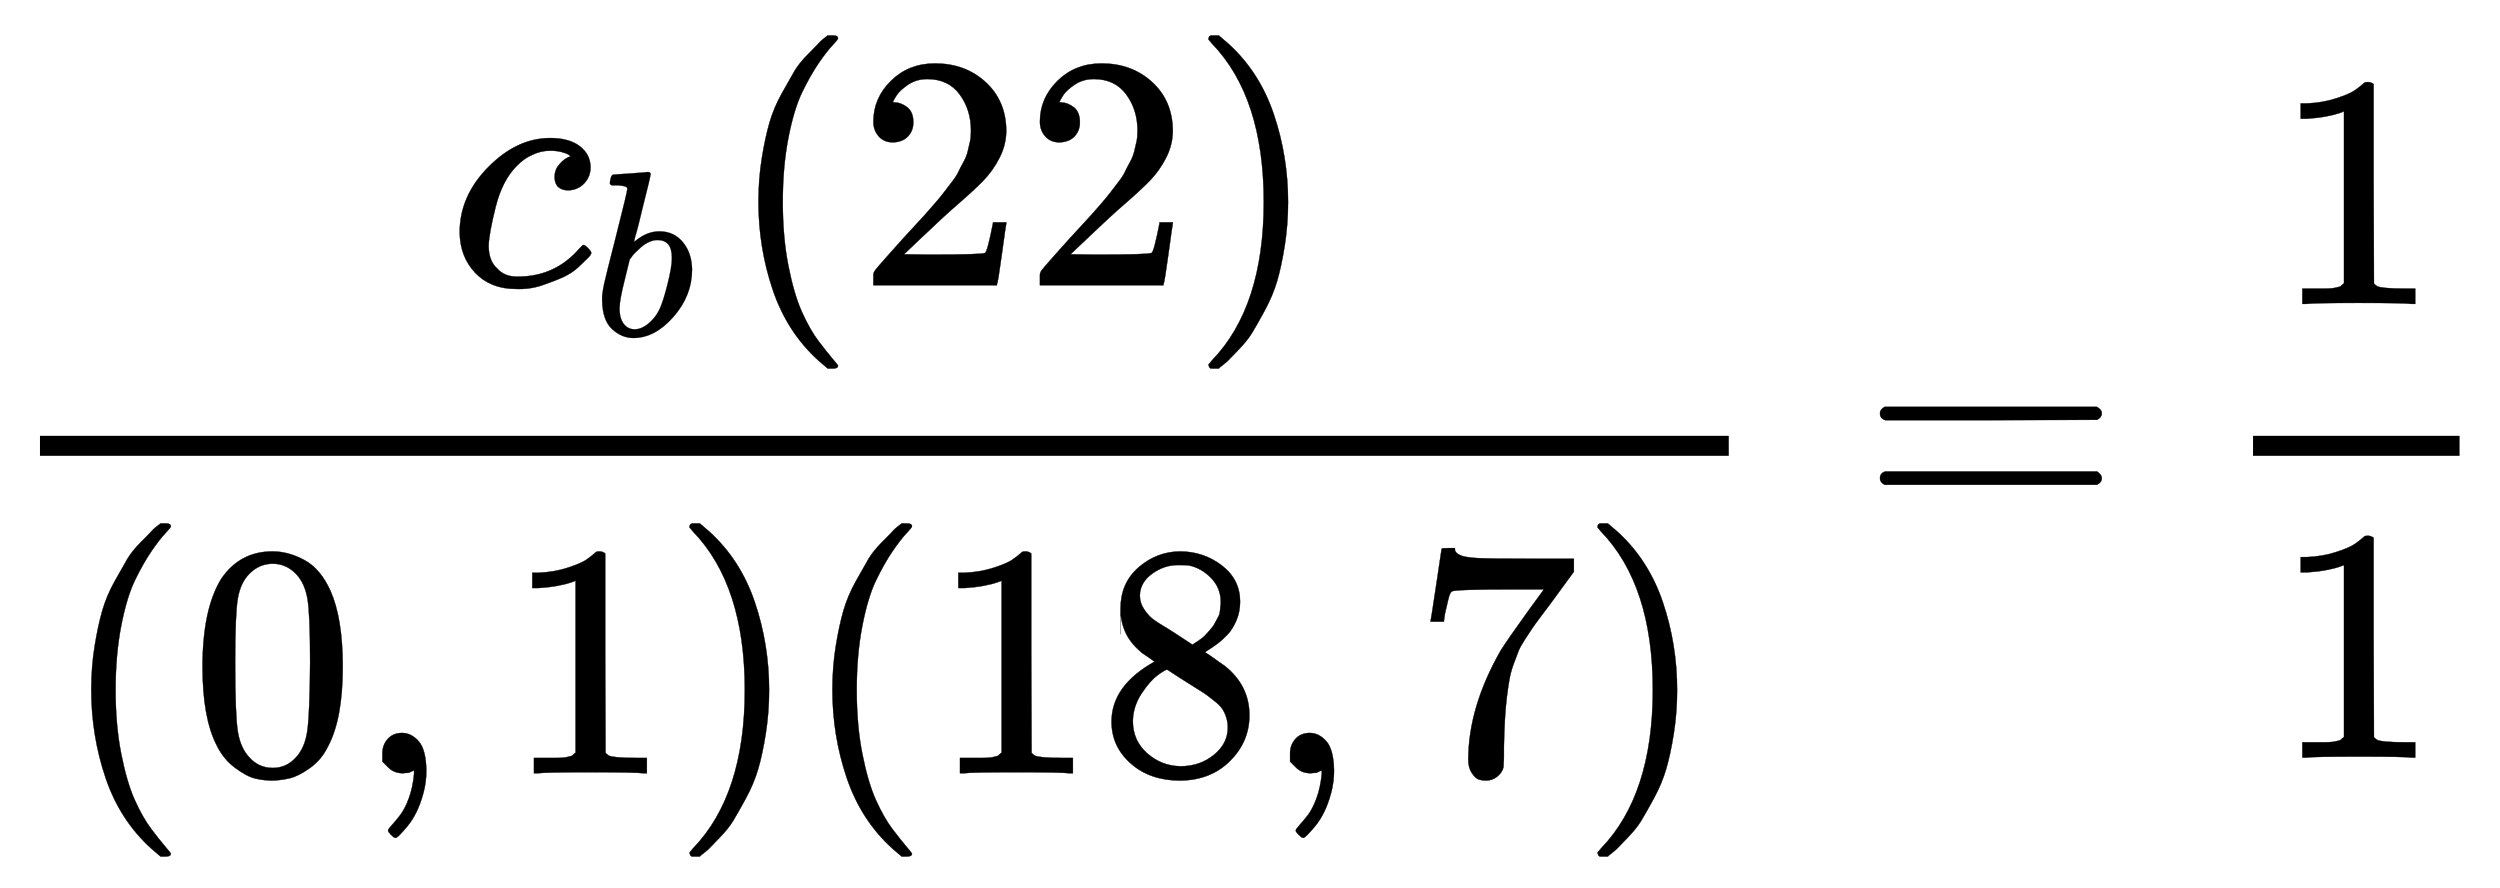 <svg xmlns:xlink="http://www.w3.org/1999/xlink" width="17.432ex" height="6.194ex" viewBox="0 -1588.3 7505.4 2666.6" role="img" focusable="false" xmlns="http://www.w3.org/2000/svg" style="vertical-align: -2.505ex;"><defs><path stroke-width="1" id="E305-MJMATHI-63" d="M34 159Q34 268 120 355T306 442Q362 442 394 418T427 355Q427 326 408 306T360 285Q341 285 330 295T319 325T330 359T352 380T366 386H367Q367 388 361 392T340 400T306 404Q276 404 249 390Q228 381 206 359Q162 315 142 235T121 119Q121 73 147 50Q169 26 205 26H209Q321 26 394 111Q403 121 406 121Q410 121 419 112T429 98T420 83T391 55T346 25T282 0T202 -11Q127 -11 81 37T34 159Z"/><path stroke-width="1" id="E305-MJMATHI-62" d="M73 647Q73 657 77 670T89 683Q90 683 161 688T234 694Q246 694 246 685T212 542Q204 508 195 472T180 418L176 399Q176 396 182 402Q231 442 283 442Q345 442 383 396T422 280Q422 169 343 79T173 -11Q123 -11 82 27T40 150V159Q40 180 48 217T97 414Q147 611 147 623T109 637Q104 637 101 637H96Q86 637 83 637T76 640T73 647ZM336 325V331Q336 405 275 405Q258 405 240 397T207 376T181 352T163 330L157 322L136 236Q114 150 114 114Q114 66 138 42Q154 26 178 26Q211 26 245 58Q270 81 285 114T318 219Q336 291 336 325Z"/><path stroke-width="1" id="E305-MJMAIN-28" d="M94 250Q94 319 104 381T127 488T164 576T202 643T244 695T277 729T302 750H315H319Q333 750 333 741Q333 738 316 720T275 667T226 581T184 443T167 250T184 58T225 -81T274 -167T316 -220T333 -241Q333 -250 318 -250H315H302L274 -226Q180 -141 137 -14T94 250Z"/><path stroke-width="1" id="E305-MJMAIN-32" d="M109 429Q82 429 66 447T50 491Q50 562 103 614T235 666Q326 666 387 610T449 465Q449 422 429 383T381 315T301 241Q265 210 201 149L142 93L218 92Q375 92 385 97Q392 99 409 186V189H449V186Q448 183 436 95T421 3V0H50V19V31Q50 38 56 46T86 81Q115 113 136 137Q145 147 170 174T204 211T233 244T261 278T284 308T305 340T320 369T333 401T340 431T343 464Q343 527 309 573T212 619Q179 619 154 602T119 569T109 550Q109 549 114 549Q132 549 151 535T170 489Q170 464 154 447T109 429Z"/><path stroke-width="1" id="E305-MJMAIN-29" d="M60 749L64 750Q69 750 74 750H86L114 726Q208 641 251 514T294 250Q294 182 284 119T261 12T224 -76T186 -143T145 -194T113 -227T90 -246Q87 -249 86 -250H74Q66 -250 63 -250T58 -247T55 -238Q56 -237 66 -225Q221 -64 221 250T66 725Q56 737 55 738Q55 746 60 749Z"/><path stroke-width="1" id="E305-MJMAIN-30" d="M96 585Q152 666 249 666Q297 666 345 640T423 548Q460 465 460 320Q460 165 417 83Q397 41 362 16T301 -15T250 -22Q224 -22 198 -16T137 16T82 83Q39 165 39 320Q39 494 96 585ZM321 597Q291 629 250 629Q208 629 178 597Q153 571 145 525T137 333Q137 175 145 125T181 46Q209 16 250 16Q290 16 318 46Q347 76 354 130T362 333Q362 478 354 524T321 597Z"/><path stroke-width="1" id="E305-MJMAIN-2C" d="M78 35T78 60T94 103T137 121Q165 121 187 96T210 8Q210 -27 201 -60T180 -117T154 -158T130 -185T117 -194Q113 -194 104 -185T95 -172Q95 -168 106 -156T131 -126T157 -76T173 -3V9L172 8Q170 7 167 6T161 3T152 1T140 0Q113 0 96 17Z"/><path stroke-width="1" id="E305-MJMAIN-31" d="M213 578L200 573Q186 568 160 563T102 556H83V602H102Q149 604 189 617T245 641T273 663Q275 666 285 666Q294 666 302 660V361L303 61Q310 54 315 52T339 48T401 46H427V0H416Q395 3 257 3Q121 3 100 0H88V46H114Q136 46 152 46T177 47T193 50T201 52T207 57T213 61V578Z"/><path stroke-width="1" id="E305-MJMAIN-38" d="M70 417T70 494T124 618T248 666Q319 666 374 624T429 515Q429 485 418 459T392 417T361 389T335 371T324 363L338 354Q352 344 366 334T382 323Q457 264 457 174Q457 95 399 37T249 -22Q159 -22 101 29T43 155Q43 263 172 335L154 348Q133 361 127 368Q70 417 70 494ZM286 386L292 390Q298 394 301 396T311 403T323 413T334 425T345 438T355 454T364 471T369 491T371 513Q371 556 342 586T275 624Q268 625 242 625Q201 625 165 599T128 534Q128 511 141 492T167 463T217 431Q224 426 228 424L286 386ZM250 21Q308 21 350 55T392 137Q392 154 387 169T375 194T353 216T330 234T301 253T274 270Q260 279 244 289T218 306L210 311Q204 311 181 294T133 239T107 157Q107 98 150 60T250 21Z"/><path stroke-width="1" id="E305-MJMAIN-37" d="M55 458Q56 460 72 567L88 674Q88 676 108 676H128V672Q128 662 143 655T195 646T364 644H485V605L417 512Q408 500 387 472T360 435T339 403T319 367T305 330T292 284T284 230T278 162T275 80Q275 66 275 52T274 28V19Q270 2 255 -10T221 -22Q210 -22 200 -19T179 0T168 40Q168 198 265 368Q285 400 349 489L395 552H302Q128 552 119 546Q113 543 108 522T98 479L95 458V455H55V458Z"/><path stroke-width="1" id="E305-MJMAIN-3D" d="M56 347Q56 360 70 367H707Q722 359 722 347Q722 336 708 328L390 327H72Q56 332 56 347ZM56 153Q56 168 72 173H708Q722 163 722 153Q722 140 707 133H70Q56 140 56 153Z"/></defs><g stroke="currentColor" fill="currentColor" stroke-width="0" transform="matrix(1 0 0 -1 0 0)"><g transform="translate(120,0)"><rect stroke="none" width="5070" height="60" x="0" y="220"/><g transform="translate(1226,732)"><use xmlns:ns1="http://www.w3.org/1999/xlink" ns1:href="#E305-MJMATHI-63" x="0" y="0"/><use transform="scale(0.707)" xmlns:ns2="http://www.w3.org/1999/xlink" ns2:href="#E305-MJMATHI-62" x="613" y="-213"/><use xmlns:ns3="http://www.w3.org/1999/xlink" ns3:href="#E305-MJMAIN-28" x="837" y="0"/><g transform="translate(1226,0)"><use xmlns:ns4="http://www.w3.org/1999/xlink" ns4:href="#E305-MJMAIN-32"/><use xmlns:ns5="http://www.w3.org/1999/xlink" ns5:href="#E305-MJMAIN-32" x="500" y="0"/></g><use xmlns:ns6="http://www.w3.org/1999/xlink" ns6:href="#E305-MJMAIN-29" x="2227" y="0"/></g><g transform="translate(60,-733)"><use xmlns:ns7="http://www.w3.org/1999/xlink" ns7:href="#E305-MJMAIN-28" x="0" y="0"/><use xmlns:ns8="http://www.w3.org/1999/xlink" ns8:href="#E305-MJMAIN-30" x="389" y="0"/><use xmlns:ns9="http://www.w3.org/1999/xlink" ns9:href="#E305-MJMAIN-2C" x="890" y="0"/><use xmlns:ns10="http://www.w3.org/1999/xlink" ns10:href="#E305-MJMAIN-31" x="1335" y="0"/><use xmlns:ns11="http://www.w3.org/1999/xlink" ns11:href="#E305-MJMAIN-29" x="1835" y="0"/><use xmlns:ns12="http://www.w3.org/1999/xlink" ns12:href="#E305-MJMAIN-28" x="2225" y="0"/><g transform="translate(2614,0)"><use xmlns:ns13="http://www.w3.org/1999/xlink" ns13:href="#E305-MJMAIN-31"/><use xmlns:ns14="http://www.w3.org/1999/xlink" ns14:href="#E305-MJMAIN-38" x="500" y="0"/></g><use xmlns:ns15="http://www.w3.org/1999/xlink" ns15:href="#E305-MJMAIN-2C" x="3615" y="0"/><use xmlns:ns16="http://www.w3.org/1999/xlink" ns16:href="#E305-MJMAIN-37" x="4060" y="0"/><use xmlns:ns17="http://www.w3.org/1999/xlink" ns17:href="#E305-MJMAIN-29" x="4561" y="0"/></g></g><use xmlns:ns18="http://www.w3.org/1999/xlink" ns18:href="#E305-MJMAIN-3D" x="5588" y="0"/><g transform="translate(6367,0)"><g transform="translate(397,0)"><rect stroke="none" width="620" height="60" x="0" y="220"/><use xmlns:ns19="http://www.w3.org/1999/xlink" ns19:href="#E305-MJMAIN-31" x="60" y="676"/><use xmlns:ns20="http://www.w3.org/1999/xlink" ns20:href="#E305-MJMAIN-31" x="60" y="-686"/></g></g></g></svg>